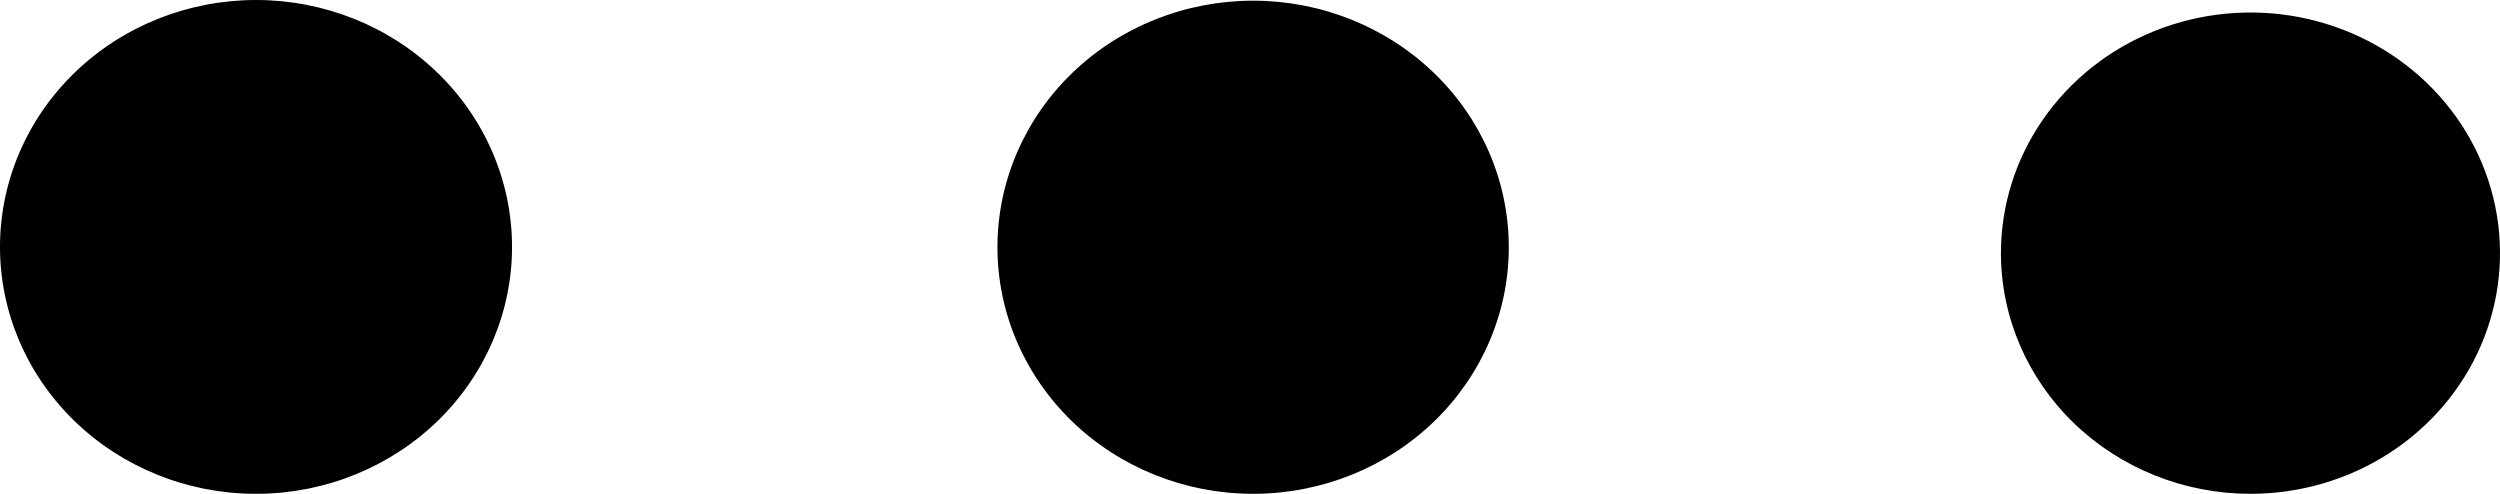 <svg width="81" height="16" viewBox="0 0 81 16" fill="none" xmlns="http://www.w3.org/2000/svg">
<path fill-rule="evenodd" clip-rule="evenodd" d="M72.915 16C74.514 16 76.077 15.543 77.407 14.686C78.736 13.829 79.773 12.611 80.385 11.187C80.996 9.762 81.157 8.194 80.845 6.681C80.533 5.169 79.763 3.78 78.632 2.689C77.501 1.599 76.061 0.856 74.492 0.555C72.924 0.254 71.298 0.409 69.821 0.999C68.344 1.589 67.081 2.588 66.193 3.871C65.304 5.153 64.83 6.66 64.83 8.203C64.831 10.27 65.683 12.253 67.199 13.715C68.715 15.177 70.771 15.999 72.915 16ZM40.575 16C38.38 15.993 36.278 15.147 34.73 13.647C33.182 12.146 32.314 10.115 32.317 7.998C32.321 5.881 33.195 3.853 34.748 2.357C36.301 0.862 38.407 0.022 40.601 0.022C42.796 0.022 44.901 0.862 46.454 2.357C48.008 3.853 48.882 5.881 48.885 7.998C48.889 10.115 48.021 12.146 46.473 13.647C44.925 15.147 42.822 15.993 40.628 16H40.575ZM8.235 16C6.04 15.985 3.941 15.131 2.398 13.626C0.854 12.121 -0.008 10.088 6.29767e-05 7.971C0.008 5.854 0.885 3.827 2.44 2.333C3.995 0.839 6.1 7.94201e-07 8.295 7.94201e-07C10.49 7.94201e-07 12.595 0.839 14.15 2.333C15.705 3.827 16.582 5.854 16.59 7.971C16.598 10.088 15.736 12.121 14.193 13.626C12.649 15.131 10.55 15.985 8.355 16H8.235Z" fill="black"/>
</svg>
